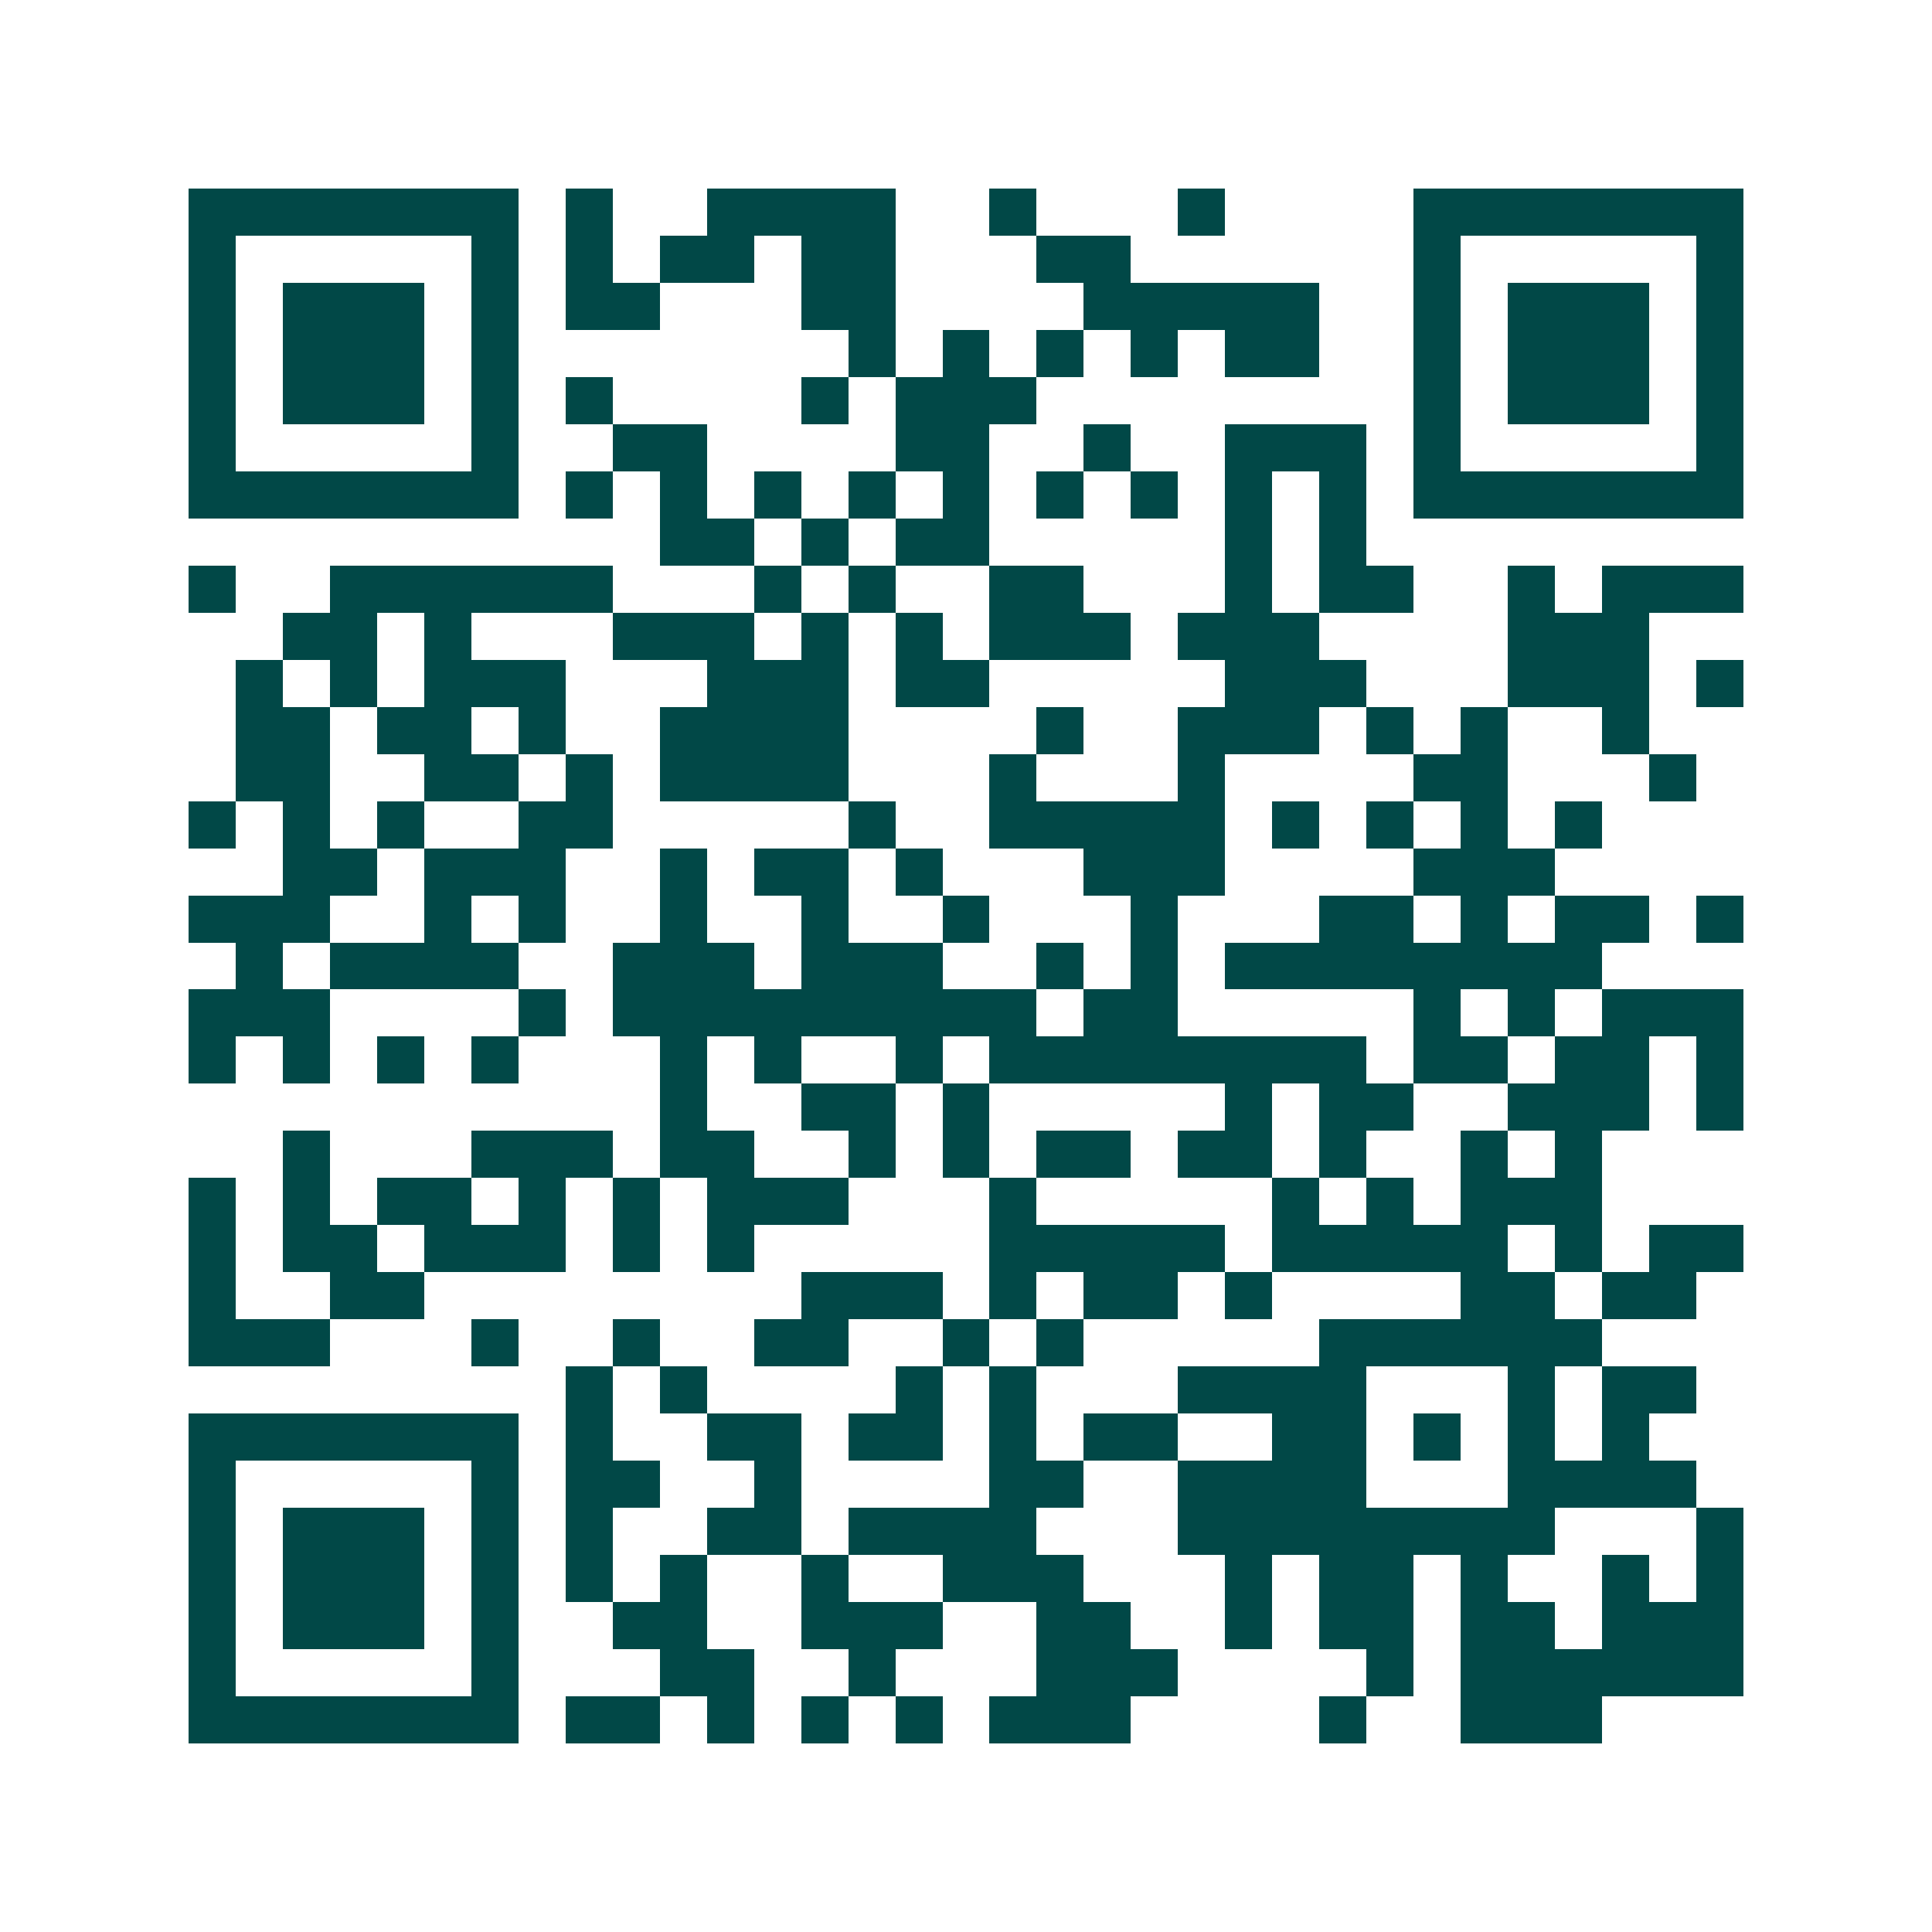 <svg xmlns="http://www.w3.org/2000/svg" width="200" height="200" viewBox="0 0 41 41" shape-rendering="crispEdges"><path fill="#ffffff" d="M0 0h41v41H0z"/><path stroke="#014847" d="M4 4.5h7m1 0h1m2 0h4m2 0h1m3 0h1m4 0h7M4 5.5h1m5 0h1m1 0h1m1 0h2m1 0h2m3 0h2m6 0h1m5 0h1M4 6.5h1m1 0h3m1 0h1m1 0h2m3 0h2m4 0h5m2 0h1m1 0h3m1 0h1M4 7.5h1m1 0h3m1 0h1m7 0h1m1 0h1m1 0h1m1 0h1m1 0h2m2 0h1m1 0h3m1 0h1M4 8.5h1m1 0h3m1 0h1m1 0h1m4 0h1m1 0h3m8 0h1m1 0h3m1 0h1M4 9.5h1m5 0h1m2 0h2m4 0h2m2 0h1m2 0h3m1 0h1m5 0h1M4 10.5h7m1 0h1m1 0h1m1 0h1m1 0h1m1 0h1m1 0h1m1 0h1m1 0h1m1 0h1m1 0h7M14 11.5h2m1 0h1m1 0h2m5 0h1m1 0h1M4 12.5h1m2 0h6m3 0h1m1 0h1m2 0h2m3 0h1m1 0h2m2 0h1m1 0h3M6 13.5h2m1 0h1m3 0h3m1 0h1m1 0h1m1 0h3m1 0h3m4 0h3M5 14.5h1m1 0h1m1 0h3m3 0h3m1 0h2m5 0h3m3 0h3m1 0h1M5 15.5h2m1 0h2m1 0h1m2 0h4m4 0h1m2 0h3m1 0h1m1 0h1m2 0h1M5 16.5h2m2 0h2m1 0h1m1 0h4m3 0h1m3 0h1m4 0h2m3 0h1M4 17.5h1m1 0h1m1 0h1m2 0h2m5 0h1m2 0h5m1 0h1m1 0h1m1 0h1m1 0h1M6 18.5h2m1 0h3m2 0h1m1 0h2m1 0h1m3 0h3m4 0h3M4 19.5h3m2 0h1m1 0h1m2 0h1m2 0h1m2 0h1m3 0h1m3 0h2m1 0h1m1 0h2m1 0h1M5 20.5h1m1 0h4m2 0h3m1 0h3m2 0h1m1 0h1m1 0h8M4 21.5h3m4 0h1m1 0h9m1 0h2m5 0h1m1 0h1m1 0h3M4 22.5h1m1 0h1m1 0h1m1 0h1m3 0h1m1 0h1m2 0h1m1 0h8m1 0h2m1 0h2m1 0h1M14 23.5h1m2 0h2m1 0h1m5 0h1m1 0h2m2 0h3m1 0h1M6 24.5h1m3 0h3m1 0h2m2 0h1m1 0h1m1 0h2m1 0h2m1 0h1m2 0h1m1 0h1M4 25.5h1m1 0h1m1 0h2m1 0h1m1 0h1m1 0h3m3 0h1m5 0h1m1 0h1m1 0h3M4 26.5h1m1 0h2m1 0h3m1 0h1m1 0h1m5 0h5m1 0h5m1 0h1m1 0h2M4 27.5h1m2 0h2m8 0h3m1 0h1m1 0h2m1 0h1m4 0h2m1 0h2M4 28.5h3m3 0h1m2 0h1m2 0h2m2 0h1m1 0h1m5 0h6M12 29.5h1m1 0h1m4 0h1m1 0h1m3 0h4m3 0h1m1 0h2M4 30.5h7m1 0h1m2 0h2m1 0h2m1 0h1m1 0h2m2 0h2m1 0h1m1 0h1m1 0h1M4 31.5h1m5 0h1m1 0h2m2 0h1m4 0h2m2 0h4m3 0h4M4 32.5h1m1 0h3m1 0h1m1 0h1m2 0h2m1 0h4m3 0h8m3 0h1M4 33.5h1m1 0h3m1 0h1m1 0h1m1 0h1m2 0h1m2 0h3m3 0h1m1 0h2m1 0h1m2 0h1m1 0h1M4 34.5h1m1 0h3m1 0h1m2 0h2m2 0h3m2 0h2m2 0h1m1 0h2m1 0h2m1 0h3M4 35.5h1m5 0h1m3 0h2m2 0h1m3 0h3m4 0h1m1 0h6M4 36.5h7m1 0h2m1 0h1m1 0h1m1 0h1m1 0h3m4 0h1m2 0h3"/></svg>
